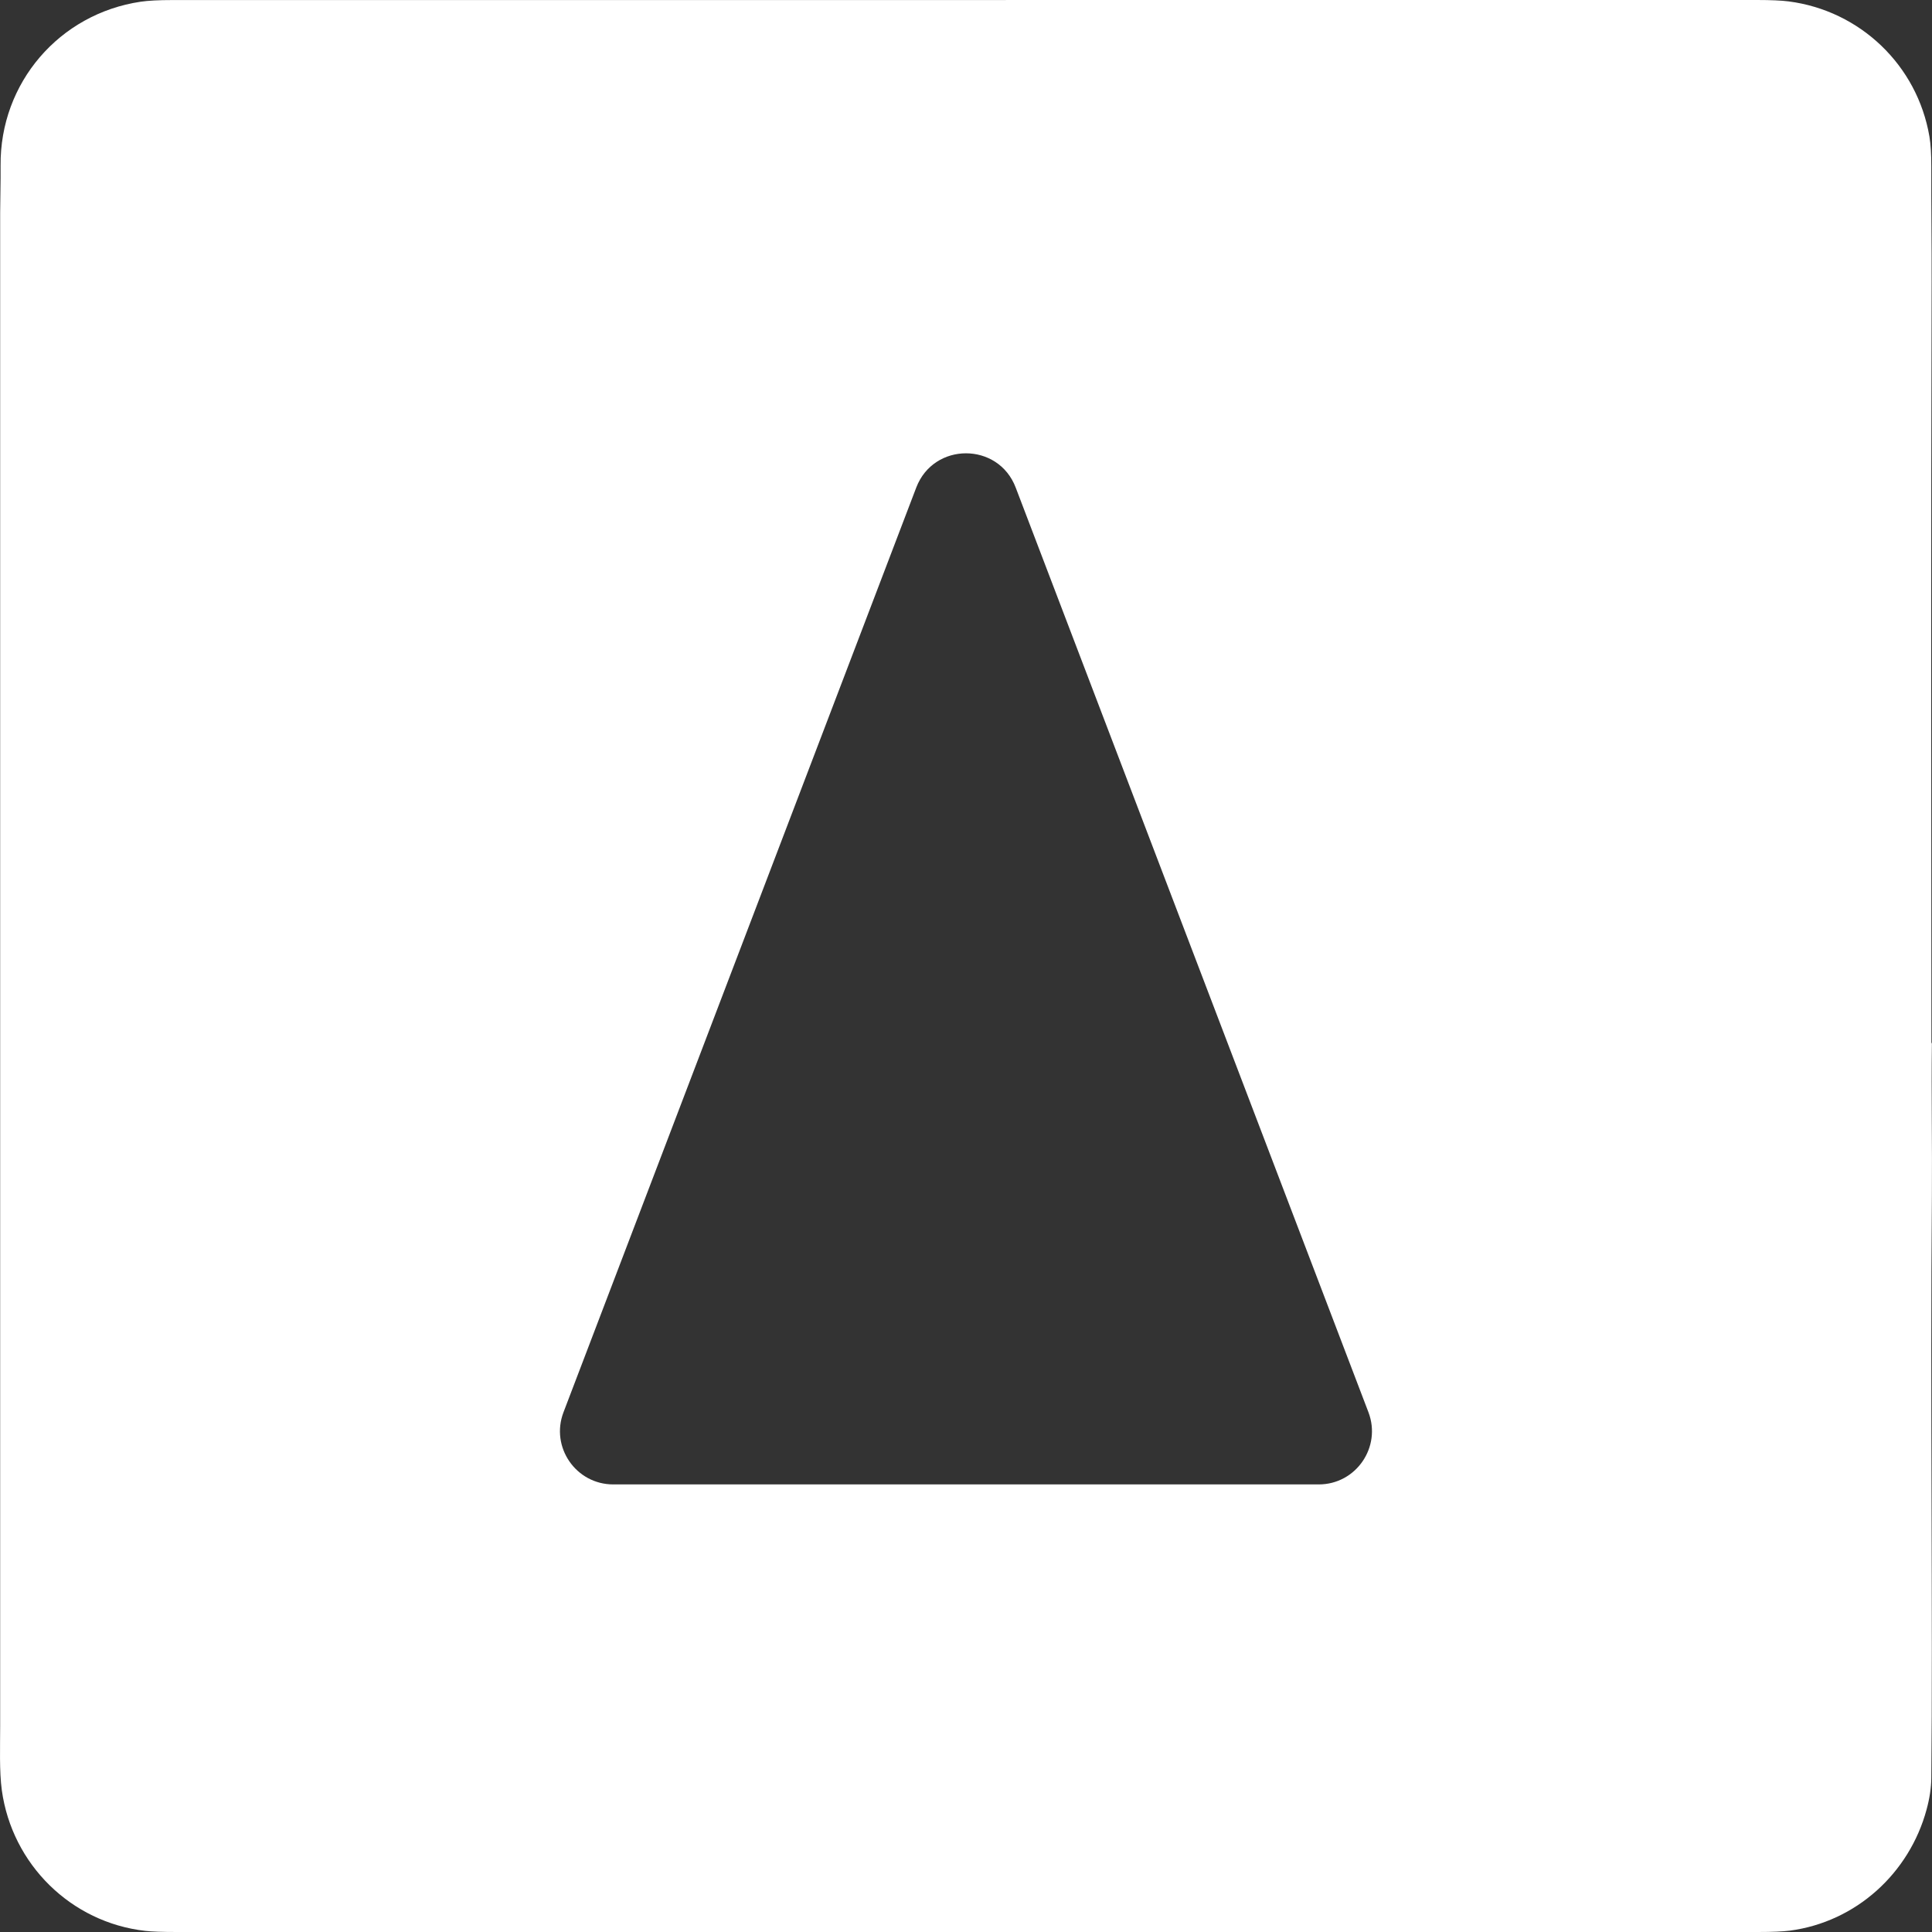 <svg width="36" height="36" viewBox="0 0 36 36" fill="none" xmlns="http://www.w3.org/2000/svg">
<rect x="0" y="0" width="36" height="36" fill="#333333" stroke="none"/>
<path d="M35.998 19.451C35.998 19.445 35.996 19.439 35.993 19.435C35.99 19.43 35.989 19.425 35.989 19.418C35.985 14.696 35.981 9.974 35.993 5.253C35.995 4.54 35.985 3.828 35.987 3.116C35.988 2.877 35.976 2.686 35.952 2.544C35.726 1.216 34.661 0.198 33.328 0.026C33.195 0.009 32.998 0 32.739 0C22.895 0.001 13.053 0.001 3.21 0.001C2.959 0.001 2.763 0.011 2.621 0.032C1.107 0.257 -0.003 1.542 0.011 3.086C0.014 3.379 0.003 3.747 0.003 3.964C0.002 13.364 0.002 22.764 0.003 32.164C0.003 32.551 -0.014 33.006 0.034 33.359C0.225 34.738 1.321 35.822 2.707 35.979C2.828 35.993 3.025 36 3.297 36C13.118 36 22.939 36 32.759 36C33.024 36 33.221 35.991 33.349 35.975C34.583 35.813 35.578 34.906 35.899 33.718C35.956 33.509 35.985 33.314 35.987 33.134C36.017 30.257 35.966 25.892 35.998 22.275C36.005 21.333 35.986 20.392 35.998 19.451ZM24.573 27.66H11.427C10.732 27.66 10.252 26.964 10.5 26.315L17.073 9.085C17.398 8.234 18.602 8.234 18.926 9.085L25.499 26.315C25.746 26.964 25.267 27.66 24.573 27.66Z" fill="white"/>
</svg>
